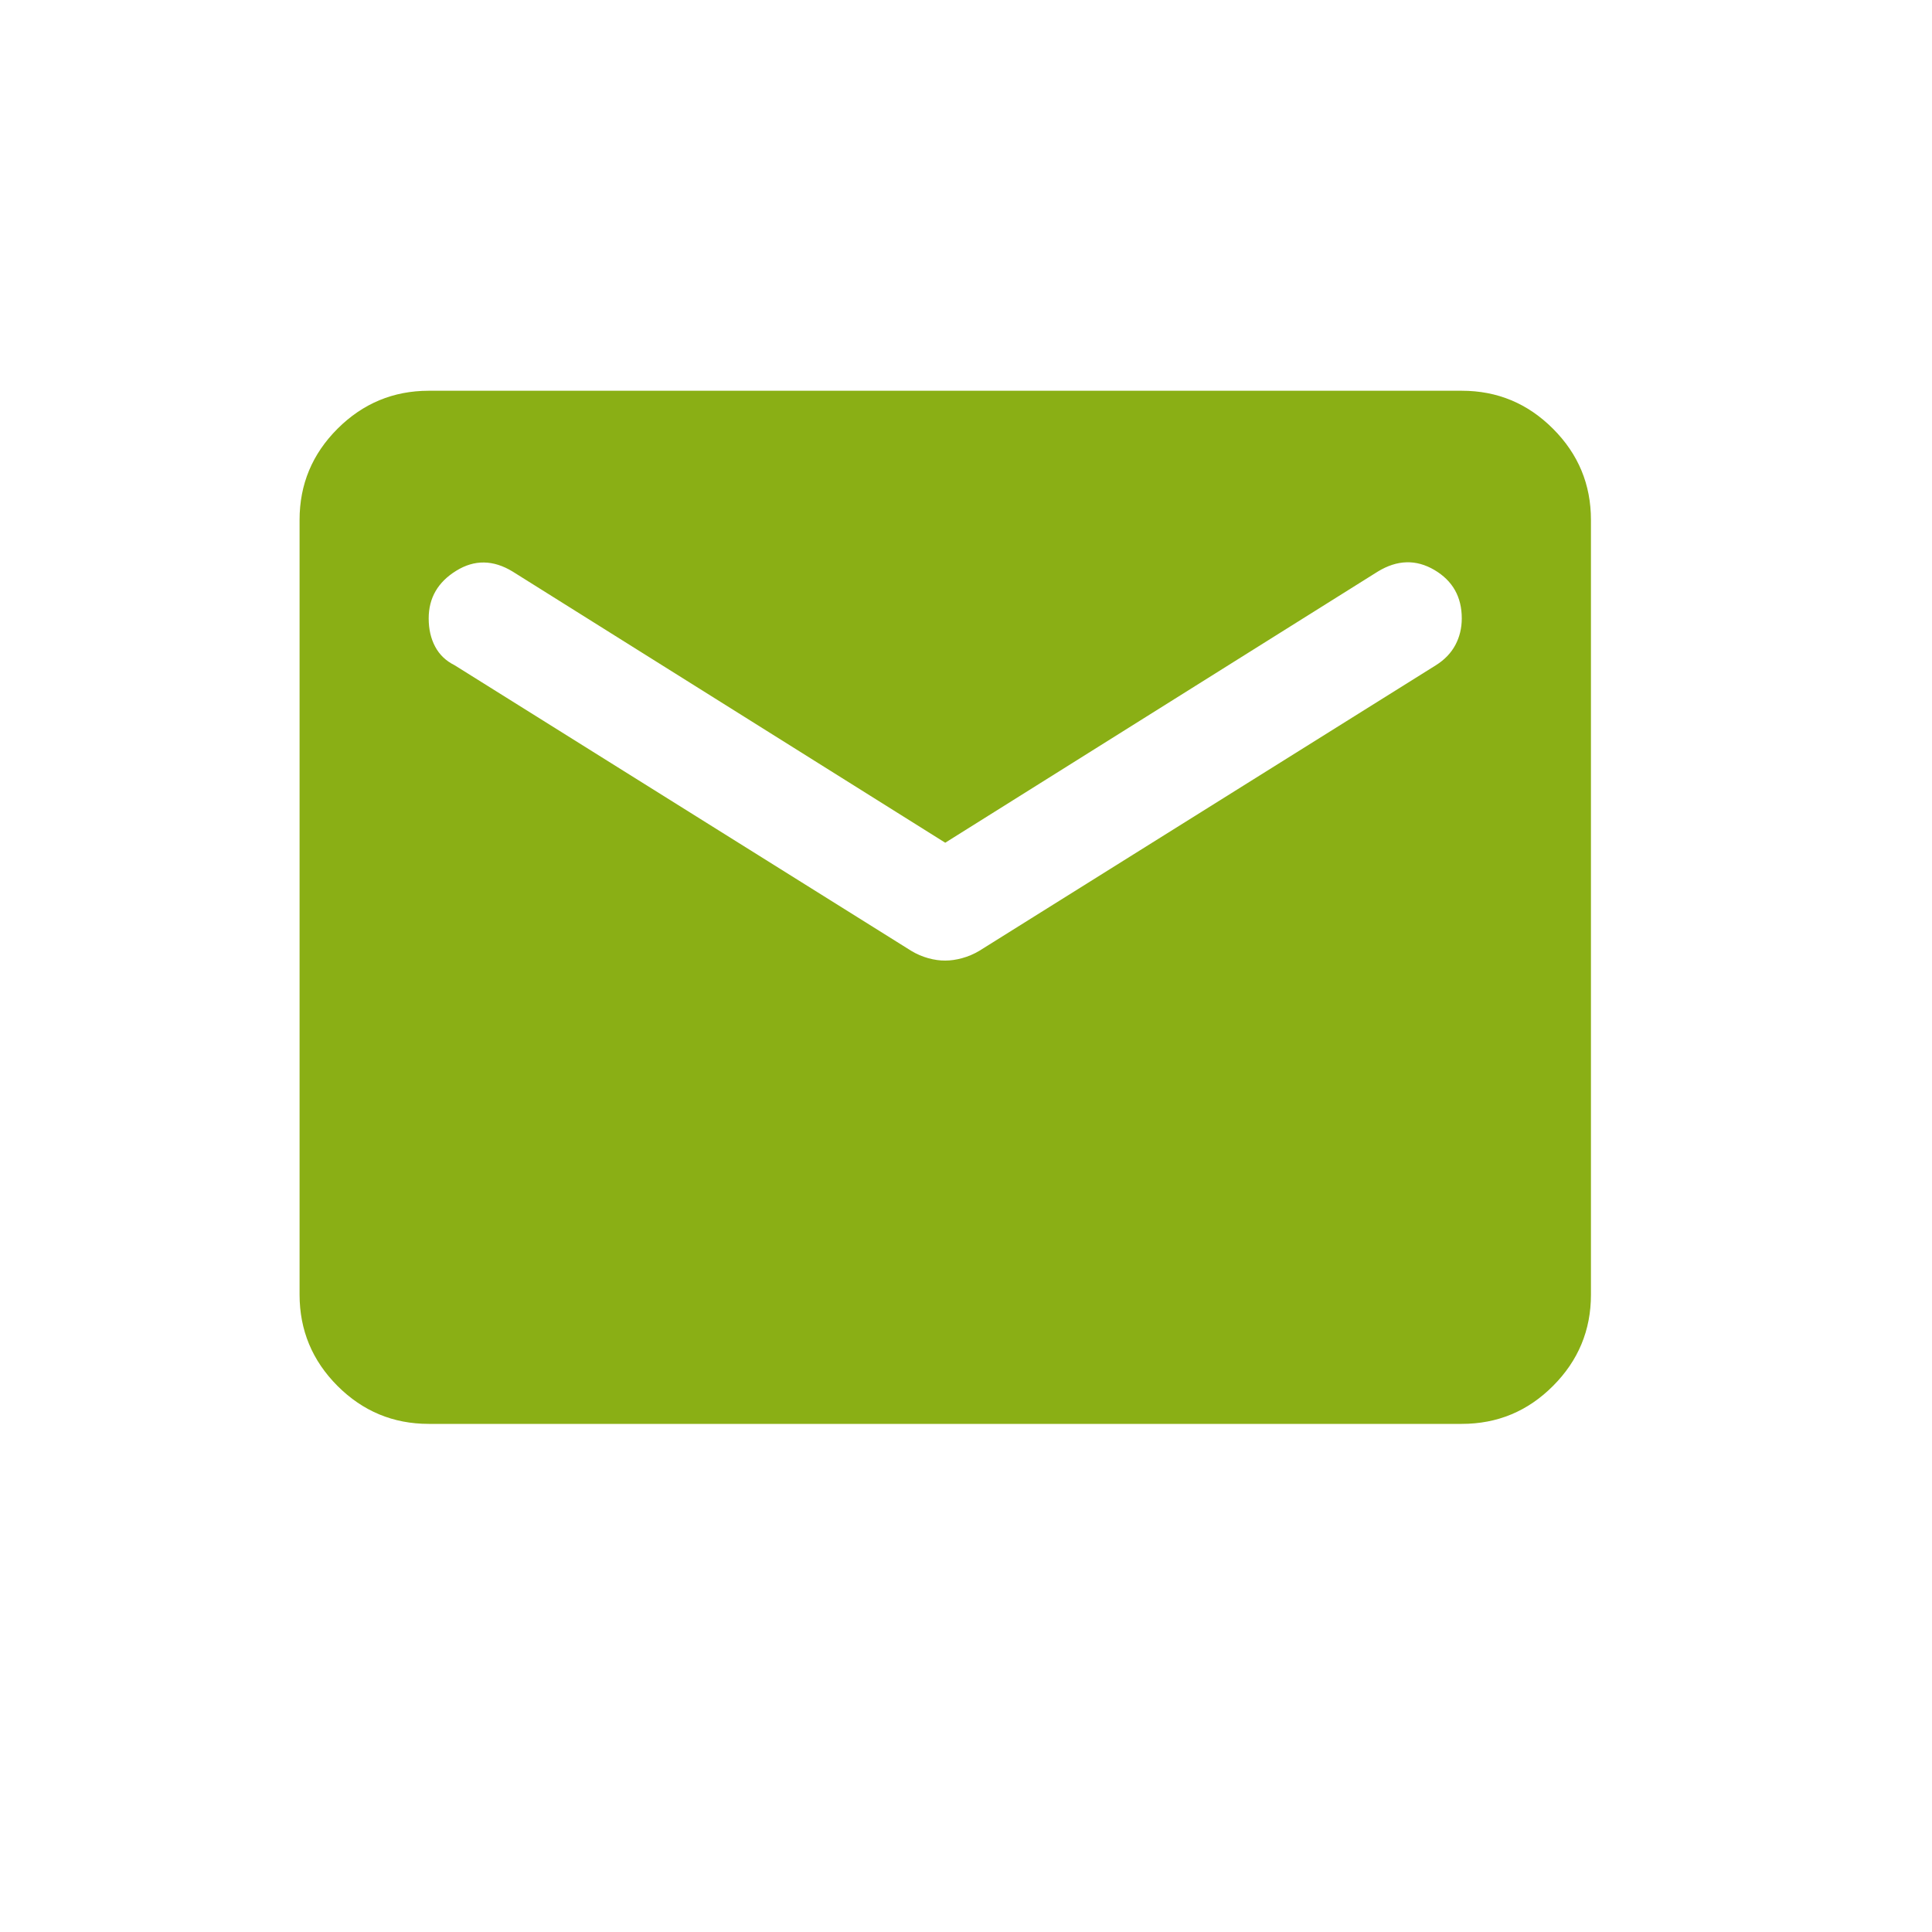 <svg width="36" height="36" viewBox="0 0 36 36" fill="none" xmlns="http://www.w3.org/2000/svg">
<path d="M7.988 26.532C7.327 26.532 6.76 26.296 6.289 25.825C5.819 25.354 5.583 24.788 5.582 24.125V9.688C5.582 9.026 5.818 8.46 6.289 7.989C6.761 7.518 7.327 7.282 7.988 7.281H27.238C27.9 7.281 28.467 7.517 28.938 7.989C29.41 8.461 29.645 9.027 29.645 9.688V24.125C29.645 24.787 29.409 25.354 28.938 25.825C28.468 26.297 27.901 26.532 27.238 26.532H7.988ZM17.613 17.899C17.713 17.899 17.819 17.884 17.93 17.853C18.04 17.823 18.145 17.778 18.245 17.719L26.757 12.395C26.917 12.294 27.038 12.169 27.118 12.019C27.198 11.869 27.238 11.704 27.238 11.523C27.238 11.121 27.068 10.821 26.727 10.62C26.386 10.42 26.035 10.43 25.674 10.65L17.613 15.703L9.552 10.65C9.191 10.43 8.84 10.425 8.5 10.636C8.159 10.847 7.988 11.142 7.988 11.523C7.988 11.723 8.028 11.899 8.109 12.05C8.189 12.2 8.309 12.315 8.47 12.395L16.982 17.719C17.082 17.779 17.187 17.824 17.298 17.855C17.409 17.885 17.514 17.9 17.613 17.899Z" fill="#8AAF15"/>
</svg>
